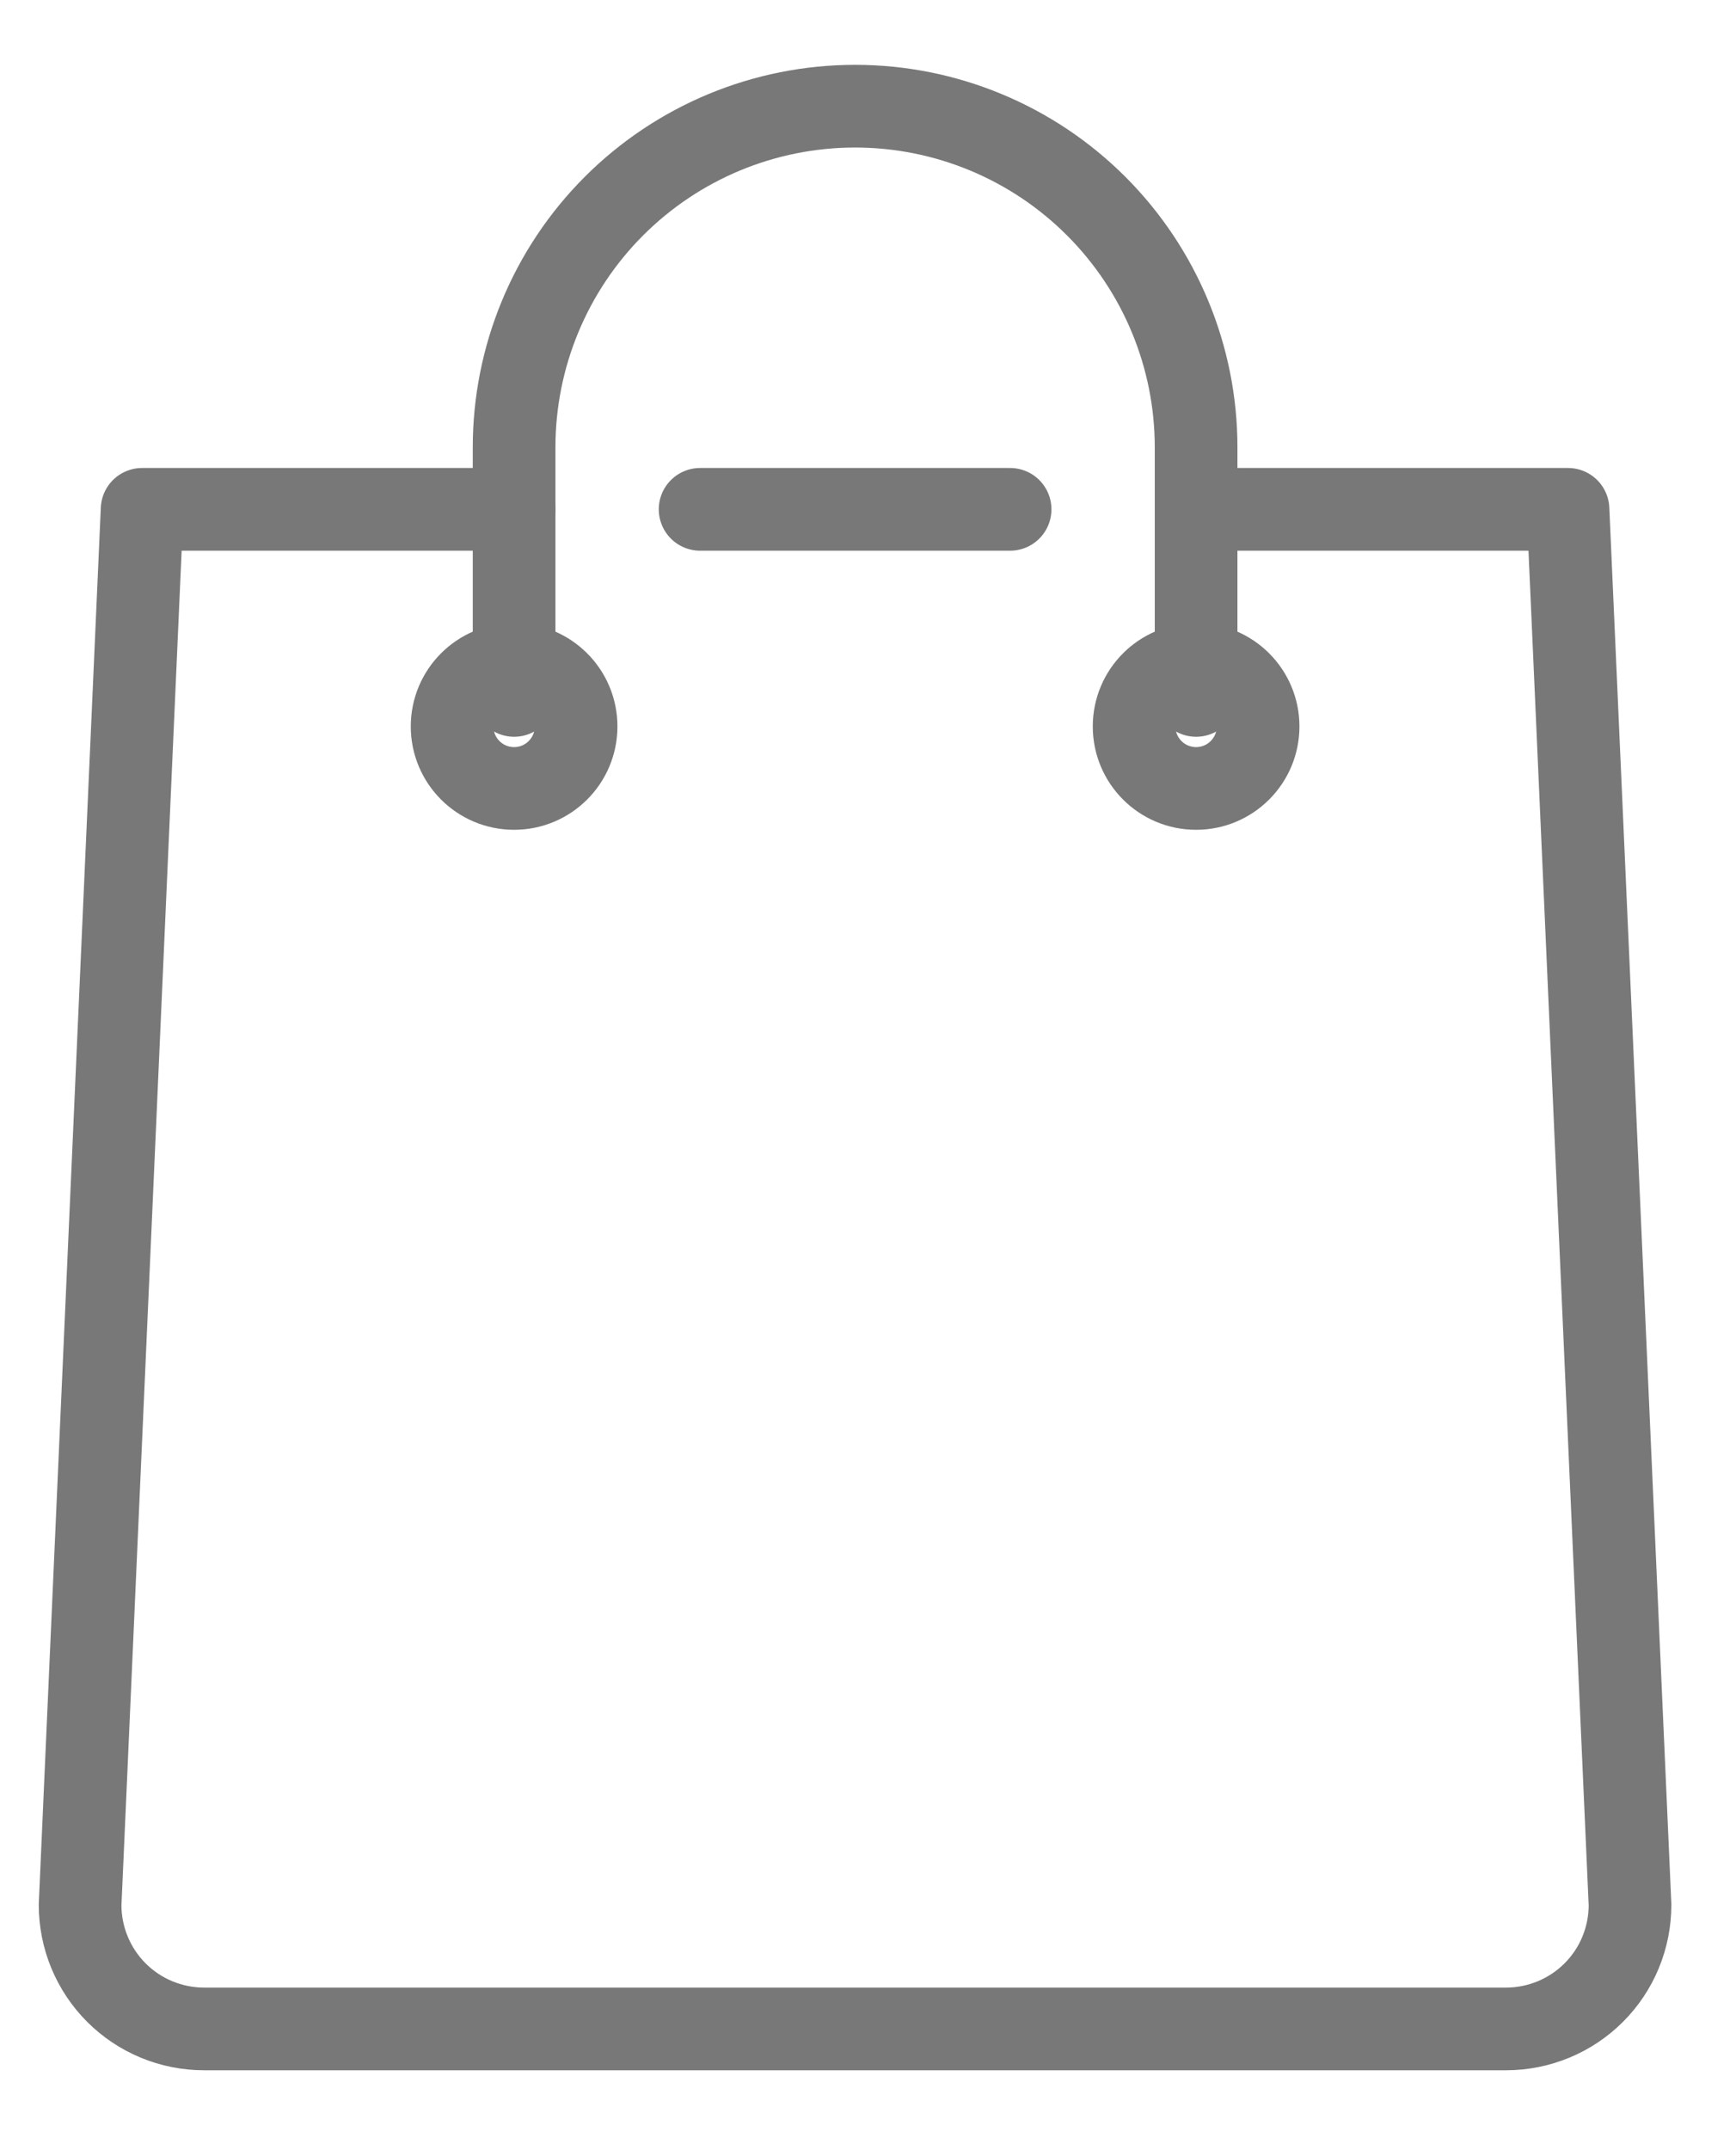 <svg width="21" height="26" viewBox="0 0 21 26" fill="none" xmlns="http://www.w3.org/2000/svg">
<path d="M6.219 8.409V5.409C6.219 4.315 6.653 3.266 7.427 2.492C8.2 1.719 9.249 1.284 10.344 1.284C11.438 1.284 12.487 1.719 13.26 2.492C14.034 3.266 14.469 4.315 14.469 5.409V8.409" stroke="#787878" stroke-linecap="round" stroke-linejoin="round"/>
<path d="M8.469 6.159H12.219" stroke="#787878" stroke-linecap="round" stroke-linejoin="round"/>
<path d="M6.219 6.159H1.719L0.969 23.034C0.969 23.432 1.127 23.814 1.408 24.095C1.689 24.376 2.071 24.534 2.469 24.534H18.218C18.616 24.534 18.998 24.376 19.279 24.095C19.561 23.814 19.718 23.432 19.718 23.034L18.968 6.159H14.469" stroke="#787878" stroke-linecap="round" stroke-linejoin="round"/>
<path d="M6.219 9.534C6.633 9.534 6.969 9.198 6.969 8.784C6.969 8.37 6.633 8.034 6.219 8.034C5.804 8.034 5.469 8.37 5.469 8.784C5.469 9.198 5.804 9.534 6.219 9.534Z" stroke="#787878" stroke-linecap="round" stroke-linejoin="round"/>
<path d="M14.469 9.534C14.883 9.534 15.219 9.198 15.219 8.784C15.219 8.37 14.883 8.034 14.469 8.034C14.054 8.034 13.719 8.37 13.719 8.784C13.719 9.198 14.054 9.534 14.469 9.534Z" stroke="#787878" stroke-linecap="round" stroke-linejoin="round"/>
</svg>
